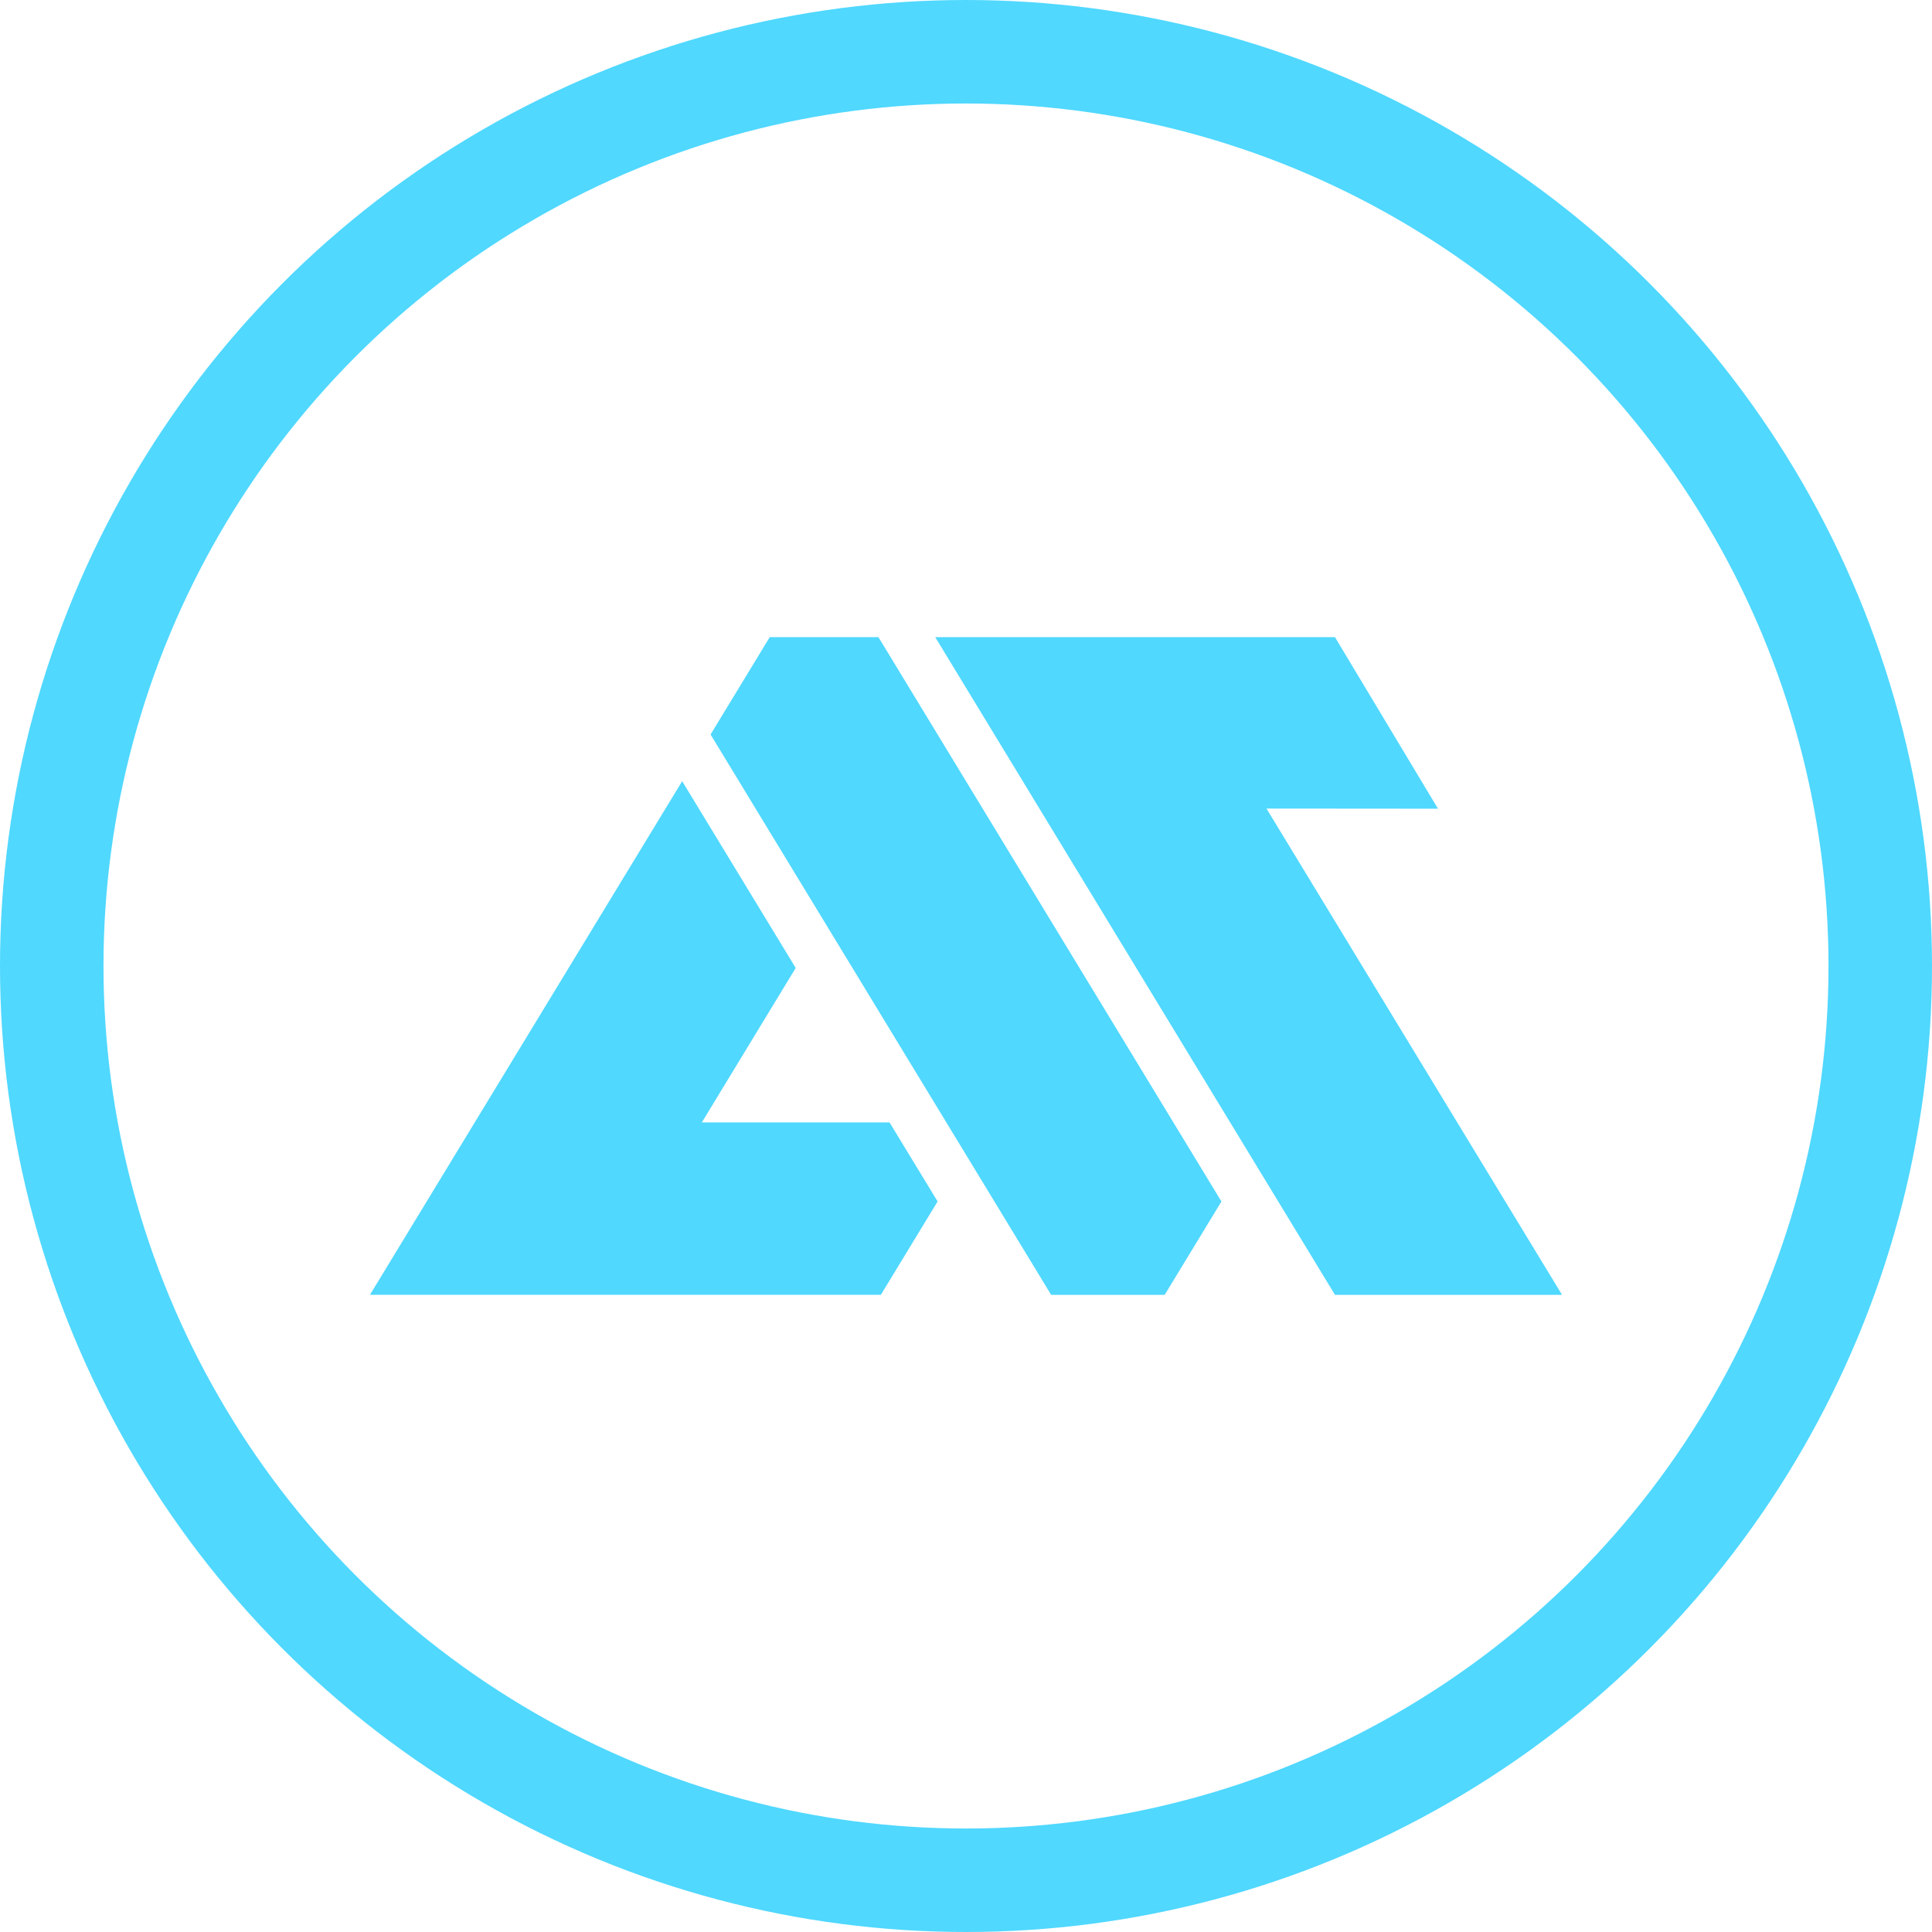 <?xml version="1.0" encoding="UTF-8"?> <svg xmlns="http://www.w3.org/2000/svg" width="56" height="56" viewBox="0 0 56 56" fill="none"><g clip-path="url(#clip0_1_31)"><path d="M27.108 18.468L38.695 37.532H45.277L36.71 23.437L41.681 23.441L38.695 18.468H27.108Z" fill="#50D8FF"></path><path d="M25.462 18.468H22.311L20.596 21.29L30.468 37.532H33.759L35.404 34.826L25.462 18.468Z" fill="#50D8FF"></path><path d="M25.532 37.531H10.723L19.773 22.643L23.064 28.057L20.343 32.534H25.784L27.177 34.825L25.532 37.531Z" fill="#50D8FF"></path></g><circle cx="28" cy="28" r="26.5" stroke="#50D8FF" stroke-width="3"></circle><defs><clipPath id="clip0_1_31"><rect width="34.553" height="19.064" fill="white" transform="translate(10.723 18.468)"></rect></clipPath></defs></svg> 